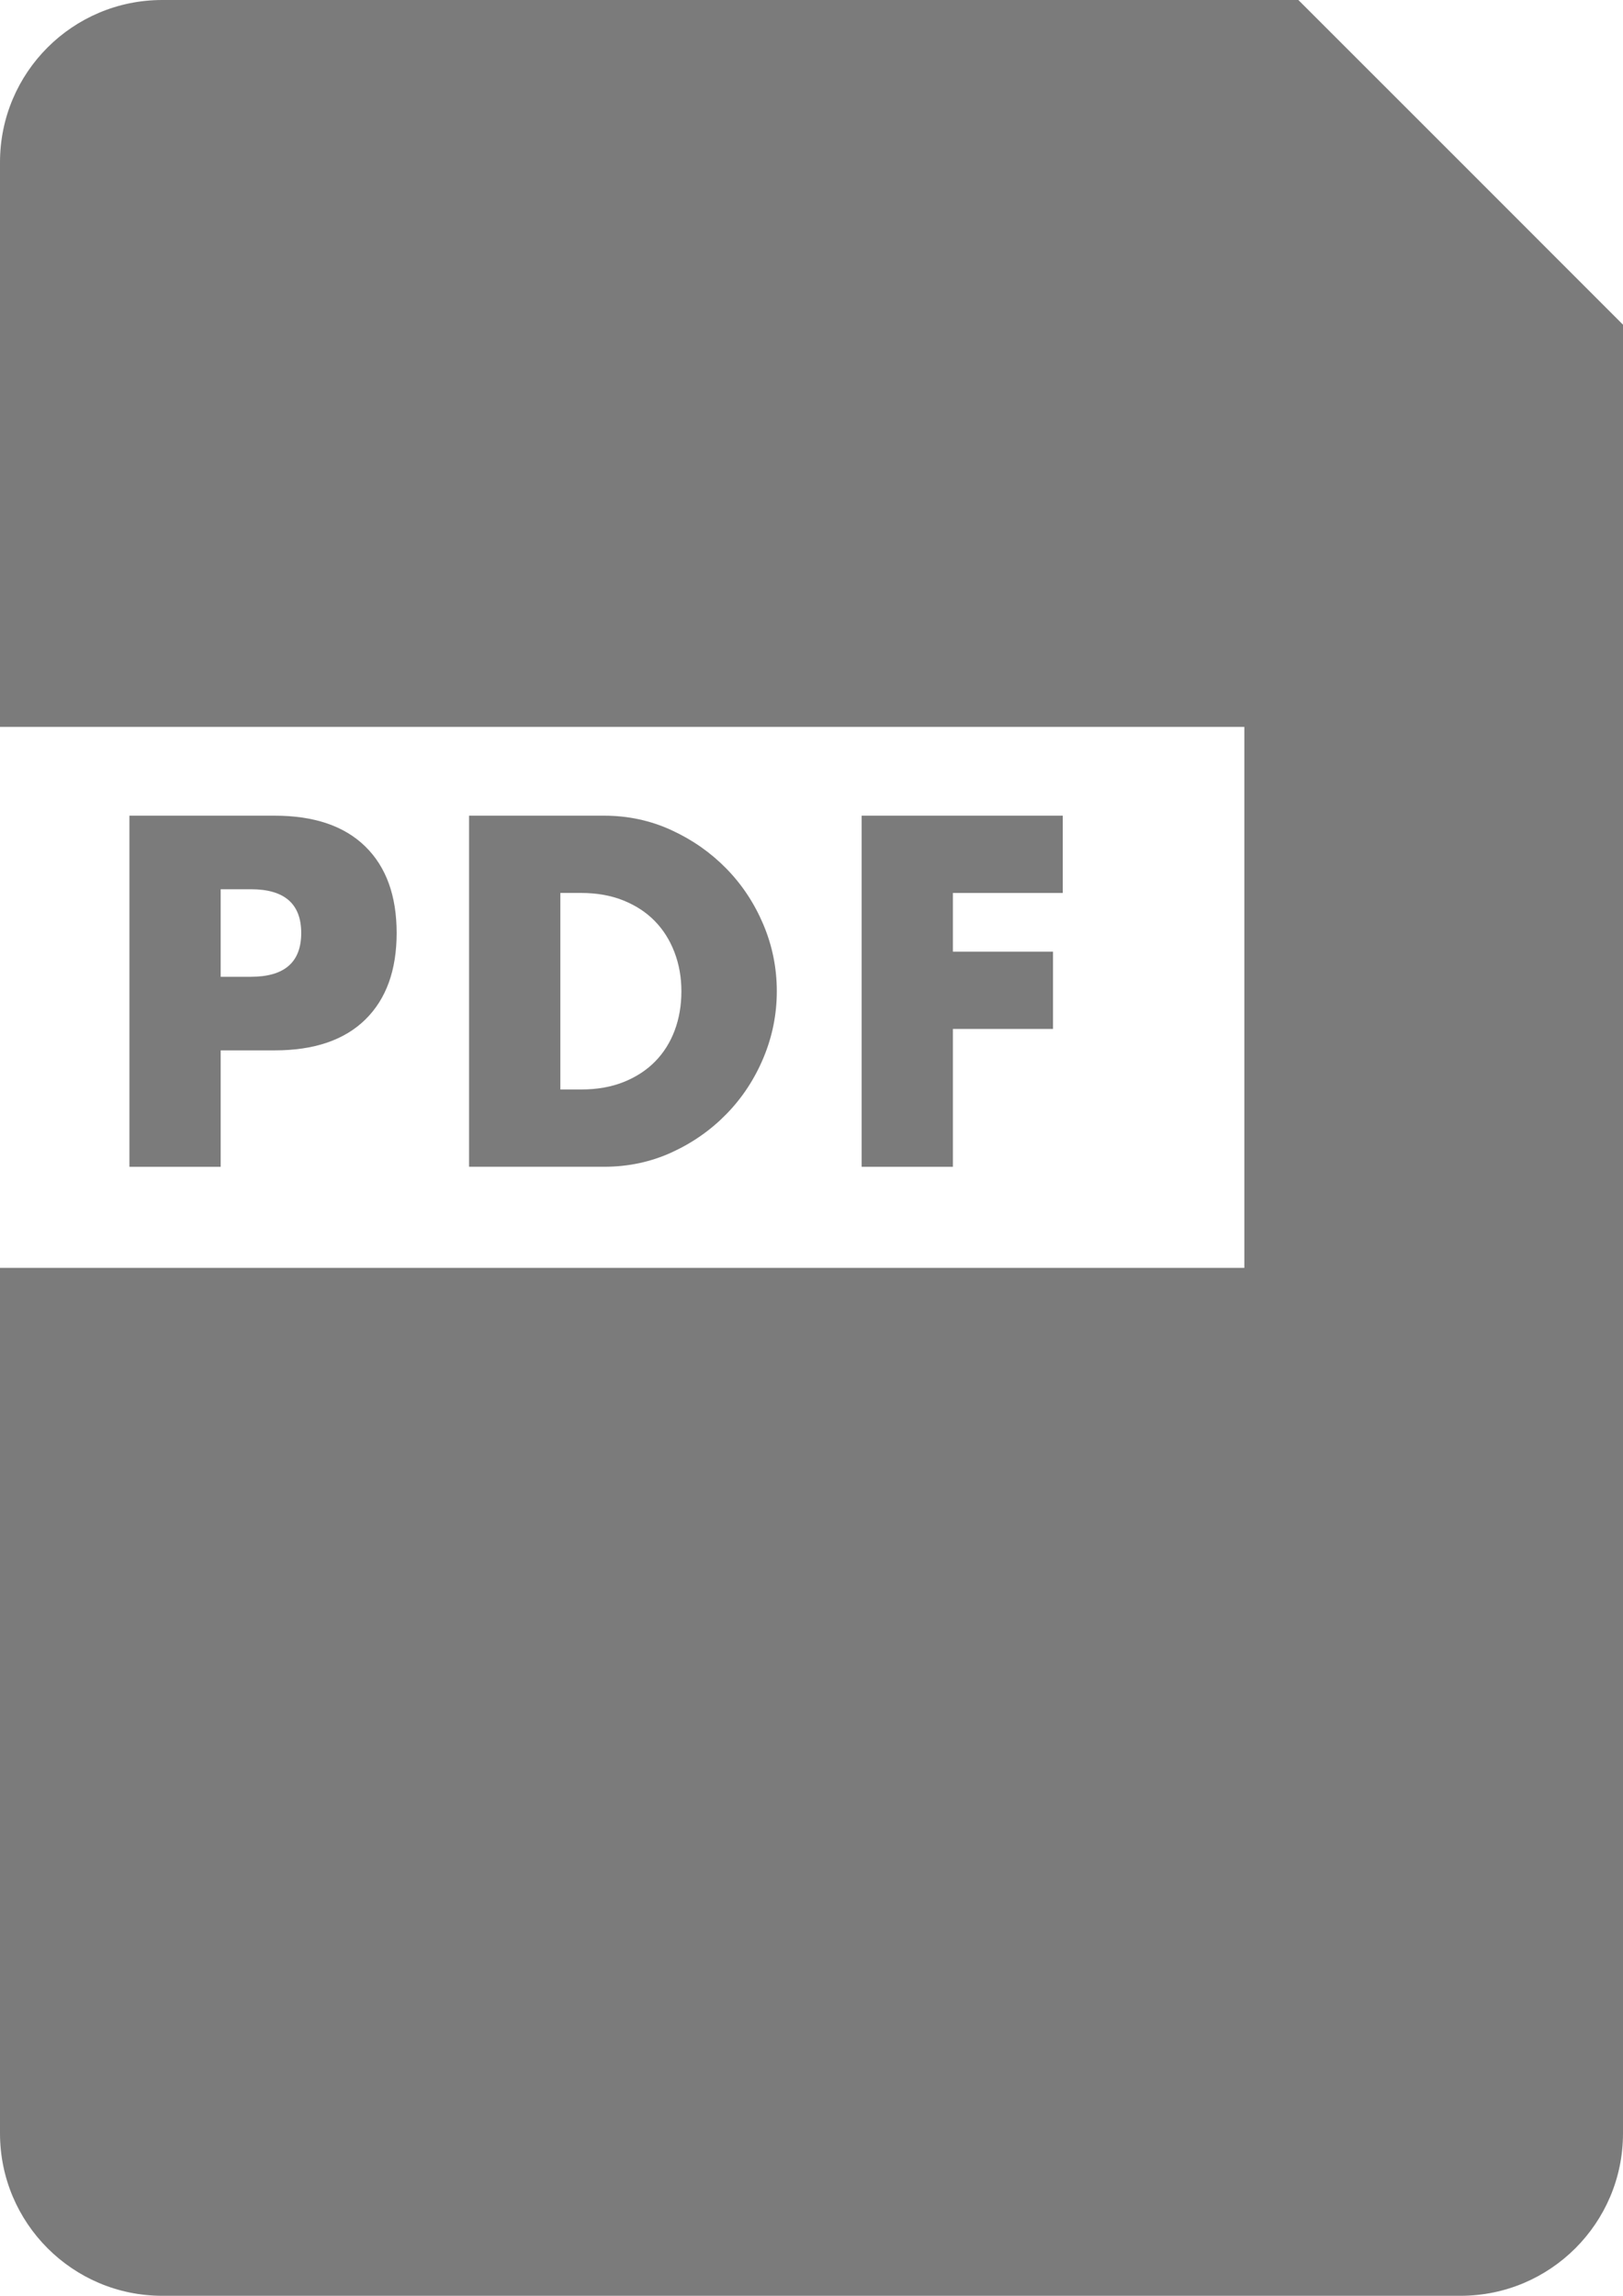 <?xml version="1.0" encoding="UTF-8"?>
<svg id="_レイヤー_2" data-name="レイヤー 2" xmlns="http://www.w3.org/2000/svg" viewBox="0 0 85.04 120.27">
  <defs>
    <style>
      .cls-1 {
        fill: #7b7b7b;
      }
    </style>
  </defs>
  <g id="_レイヤー_1-2" data-name="レイヤー 1">
    <path class="cls-1" d="M85.04,17.01v94.75c0,4.7-3.81,8.51-8.51,8.51H8.5c-4.69,0-8.5-3.81-8.5-8.51v-45.34h65.2v-28.34H0V8.5C0,3.8,3.81,0,8.5,0h59.53c6.64,6.64,10.37,10.36,17.01,17.01Z"/>
    <g>
      <path class="cls-1" d="M11.562,61.124h-4.781v-18.393h7.611c2.065,0,3.646.537,4.745,1.61,1.098,1.073,1.646,2.586,1.646,4.537,0,1.952-.549,3.464-1.646,4.538-1.099,1.073-2.68,1.61-4.745,1.61h-2.83v6.099ZM11.562,51.171h1.586c1.757,0,2.635-.765,2.635-2.293,0-1.528-.878-2.293-2.635-2.293h-1.586v4.586Z"/>
      <path class="cls-1" d="M24.578,42.731h7.074c1.253,0,2.428.252,3.525.756,1.098.504,2.058,1.175,2.879,2.013.82.838,1.467,1.813,1.939,2.927.471,1.114.707,2.281.707,3.5,0,1.204-.231,2.363-.695,3.477s-1.106,2.094-1.927,2.939c-.822.846-1.781,1.521-2.879,2.024-1.098.504-2.281.756-3.55.756h-7.074v-18.393ZM29.36,57.074h1.098c.83,0,1.569-.13,2.221-.391.649-.26,1.199-.618,1.646-1.073.447-.455.788-.996,1.024-1.622.235-.626.354-1.313.354-2.062,0-.731-.122-1.415-.366-2.049-.243-.634-.589-1.179-1.036-1.634-.447-.456-.996-.813-1.646-1.074-.651-.26-1.383-.39-2.196-.39h-1.098v10.294Z"/>
      <path class="cls-1" d="M55.686,46.78h-5.758v3.074h5.245v4.049h-5.245v7.221h-4.781v-18.393h10.539v4.049Z"/>
    </g>
  </g>
</svg>